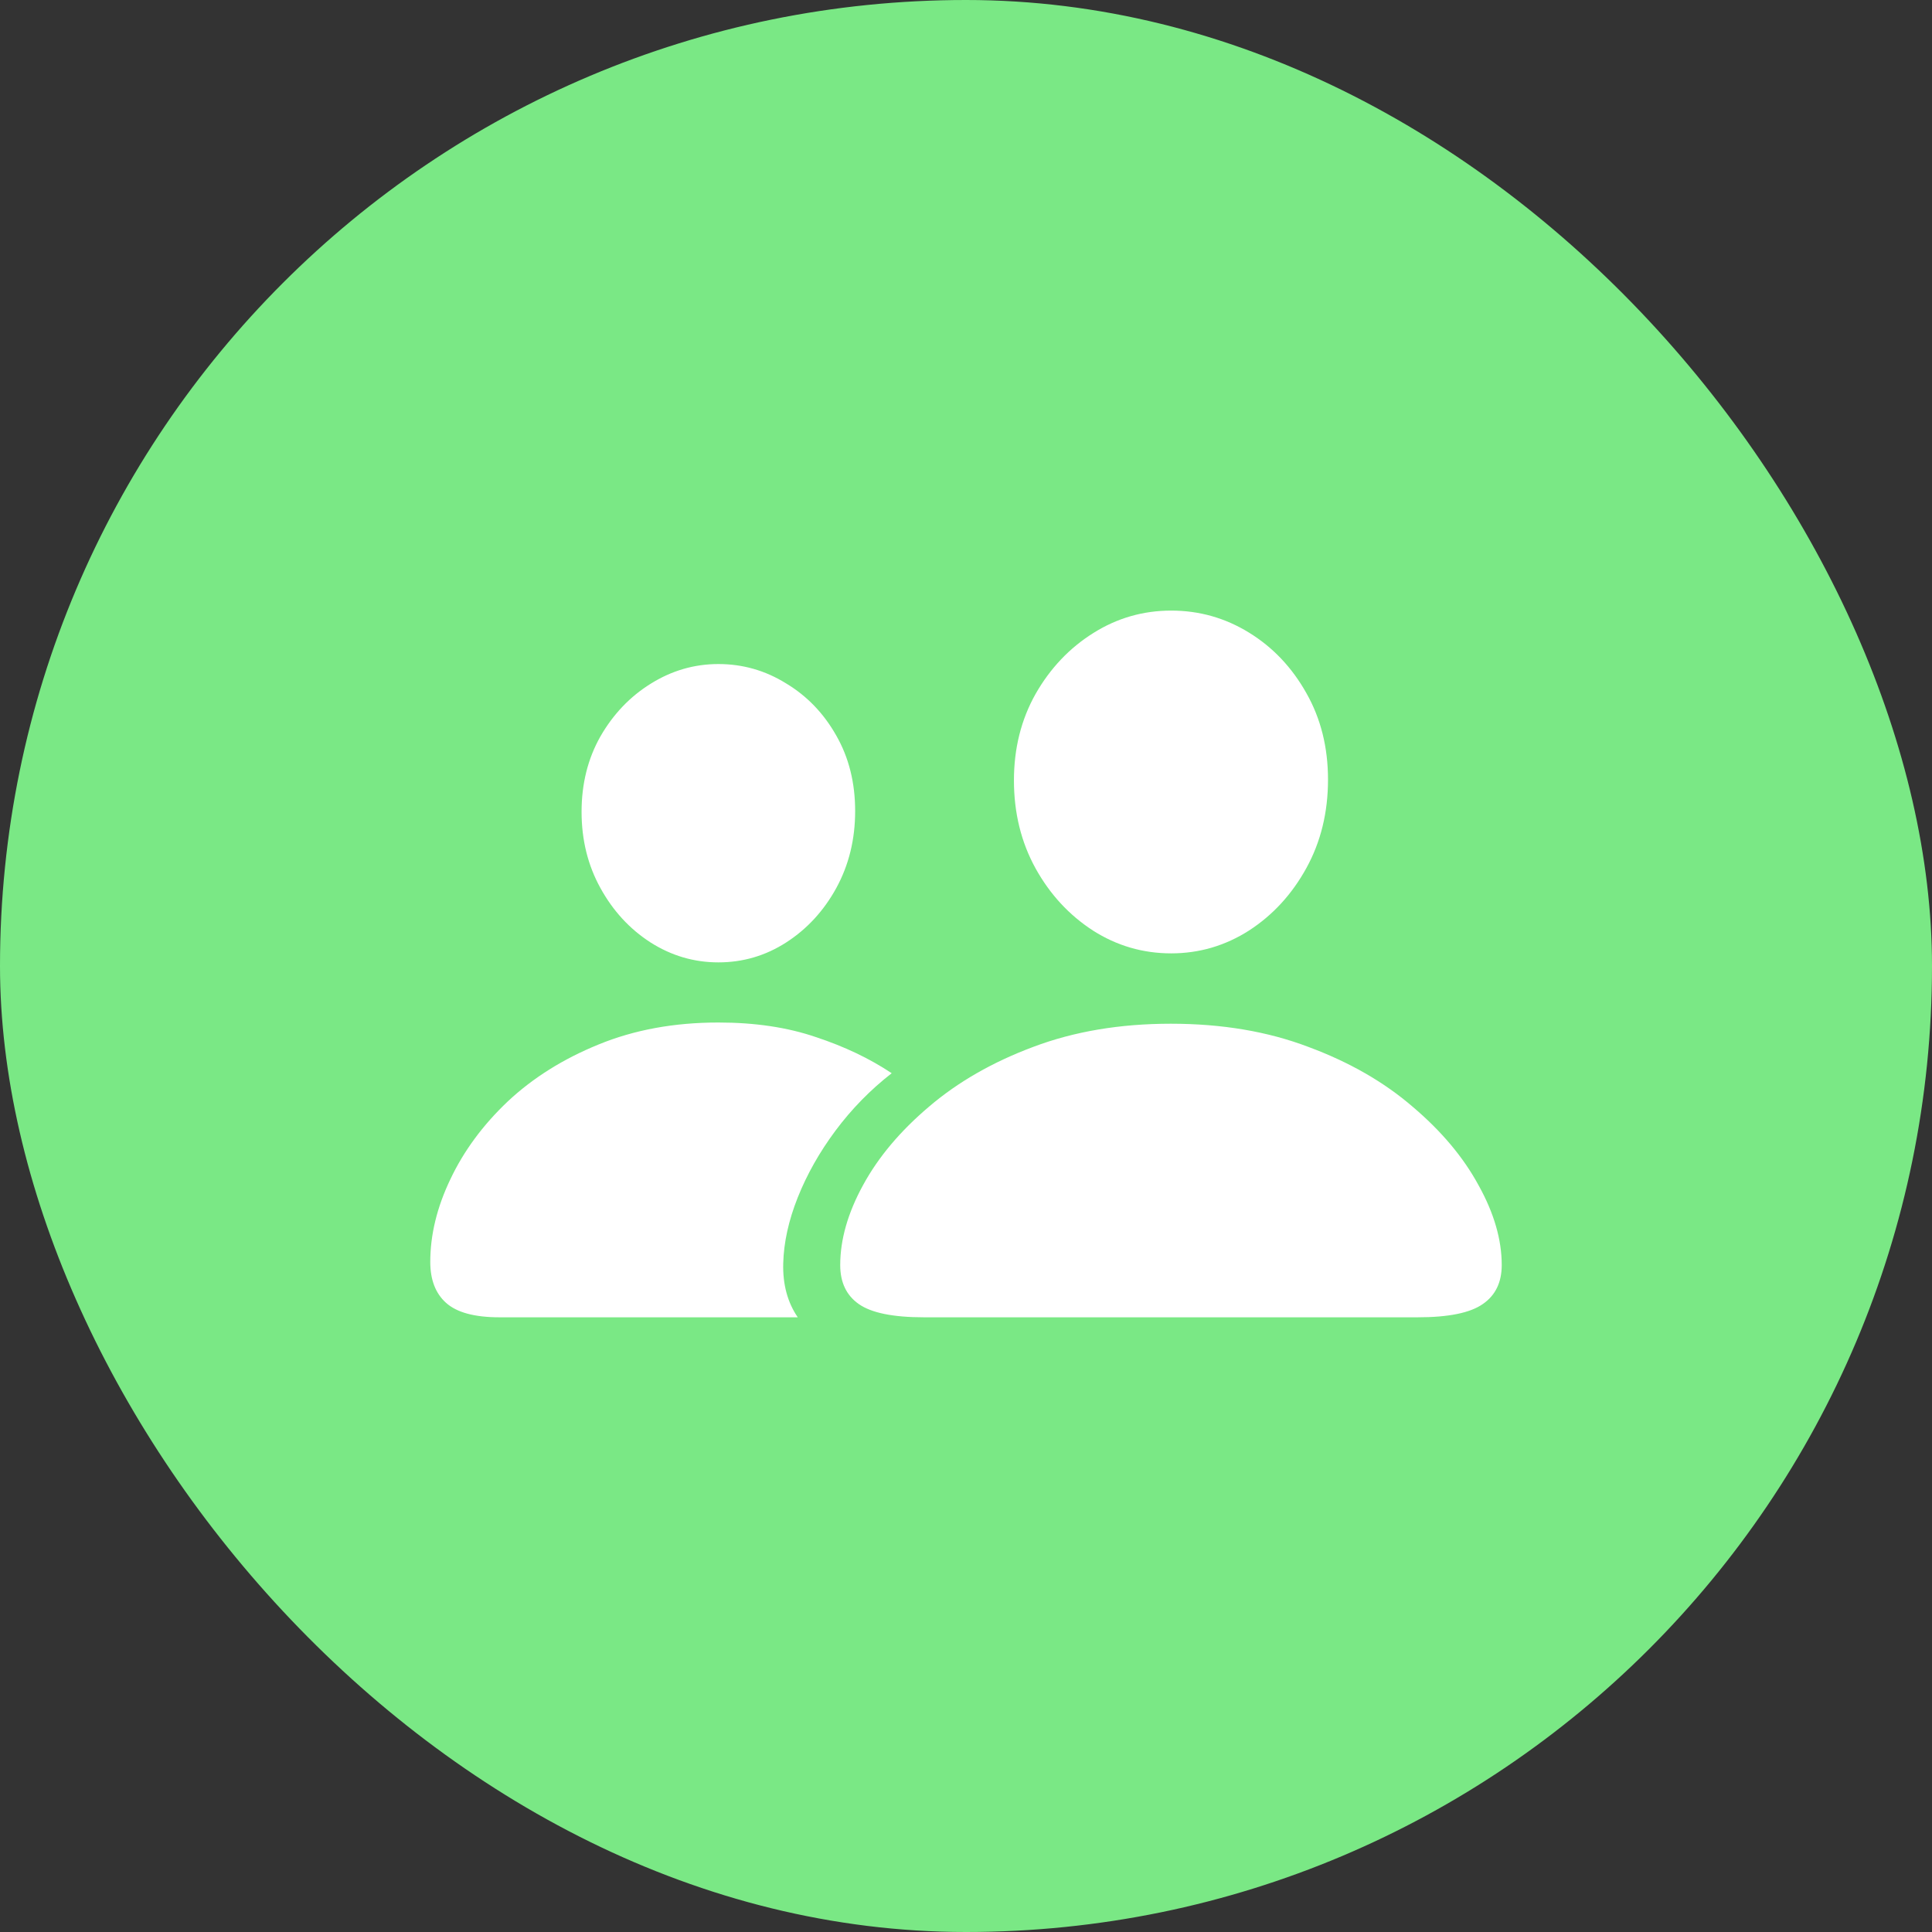 <svg width="48" height="48" viewBox="0 0 48 48" fill="none" xmlns="http://www.w3.org/2000/svg">
<rect x="0" y="0" width="48" height="48" fill="#333333" stroke="none"/>
<rect width="48" height="48" rx="24" fill="#7AE885"/>
<path d="M22.955 32.728C22.187 32.728 21.646 32.618 21.334 32.397C21.028 32.182 20.875 31.859 20.875 31.43C20.875 30.798 21.064 30.137 21.441 29.447C21.819 28.751 22.366 28.1 23.082 27.494C23.798 26.882 24.661 26.387 25.67 26.01C26.686 25.626 27.825 25.434 29.088 25.434C30.357 25.434 31.497 25.626 32.506 26.01C33.522 26.387 34.384 26.882 35.094 27.494C35.81 28.1 36.357 28.751 36.734 29.447C37.118 30.137 37.31 30.798 37.31 31.43C37.31 31.859 37.154 32.182 36.842 32.397C36.529 32.618 35.989 32.728 35.221 32.728H22.955ZM29.098 23.686C28.395 23.686 27.747 23.497 27.154 23.119C26.562 22.735 26.087 22.221 25.729 21.576C25.37 20.925 25.191 20.196 25.191 19.389C25.191 18.594 25.37 17.878 25.729 17.24C26.093 16.602 26.572 16.098 27.164 15.727C27.756 15.355 28.401 15.17 29.098 15.17C29.794 15.17 30.439 15.352 31.031 15.717C31.624 16.081 32.099 16.583 32.457 17.221C32.815 17.852 32.994 18.568 32.994 19.369C32.994 20.183 32.815 20.915 32.457 21.566C32.099 22.217 31.624 22.735 31.031 23.119C30.439 23.497 29.794 23.686 29.098 23.686ZM12.408 32.728C11.79 32.728 11.347 32.608 11.08 32.367C10.82 32.133 10.69 31.794 10.69 31.352C10.69 30.681 10.855 29.997 11.188 29.301C11.52 28.598 11.995 27.953 12.613 27.367C13.238 26.781 13.99 26.309 14.869 25.951C15.755 25.587 16.747 25.404 17.848 25.404C18.759 25.404 19.566 25.525 20.27 25.766C20.979 26 21.607 26.299 22.154 26.664C21.627 27.074 21.162 27.549 20.758 28.09C20.361 28.624 20.048 29.177 19.82 29.75C19.592 30.323 19.472 30.87 19.459 31.391C19.446 31.912 19.566 32.357 19.82 32.728H12.408ZM17.848 23.91C17.242 23.91 16.679 23.744 16.158 23.412C15.644 23.08 15.23 22.631 14.918 22.064C14.605 21.498 14.449 20.866 14.449 20.17C14.449 19.473 14.605 18.848 14.918 18.295C15.237 17.741 15.654 17.305 16.168 16.986C16.689 16.661 17.249 16.498 17.848 16.498C18.453 16.498 19.013 16.658 19.527 16.977C20.048 17.289 20.465 17.722 20.777 18.275C21.09 18.822 21.246 19.447 21.246 20.15C21.246 20.854 21.09 21.491 20.777 22.064C20.465 22.631 20.051 23.08 19.537 23.412C19.023 23.744 18.46 23.91 17.848 23.91Z" fill="white"/>
</svg>
